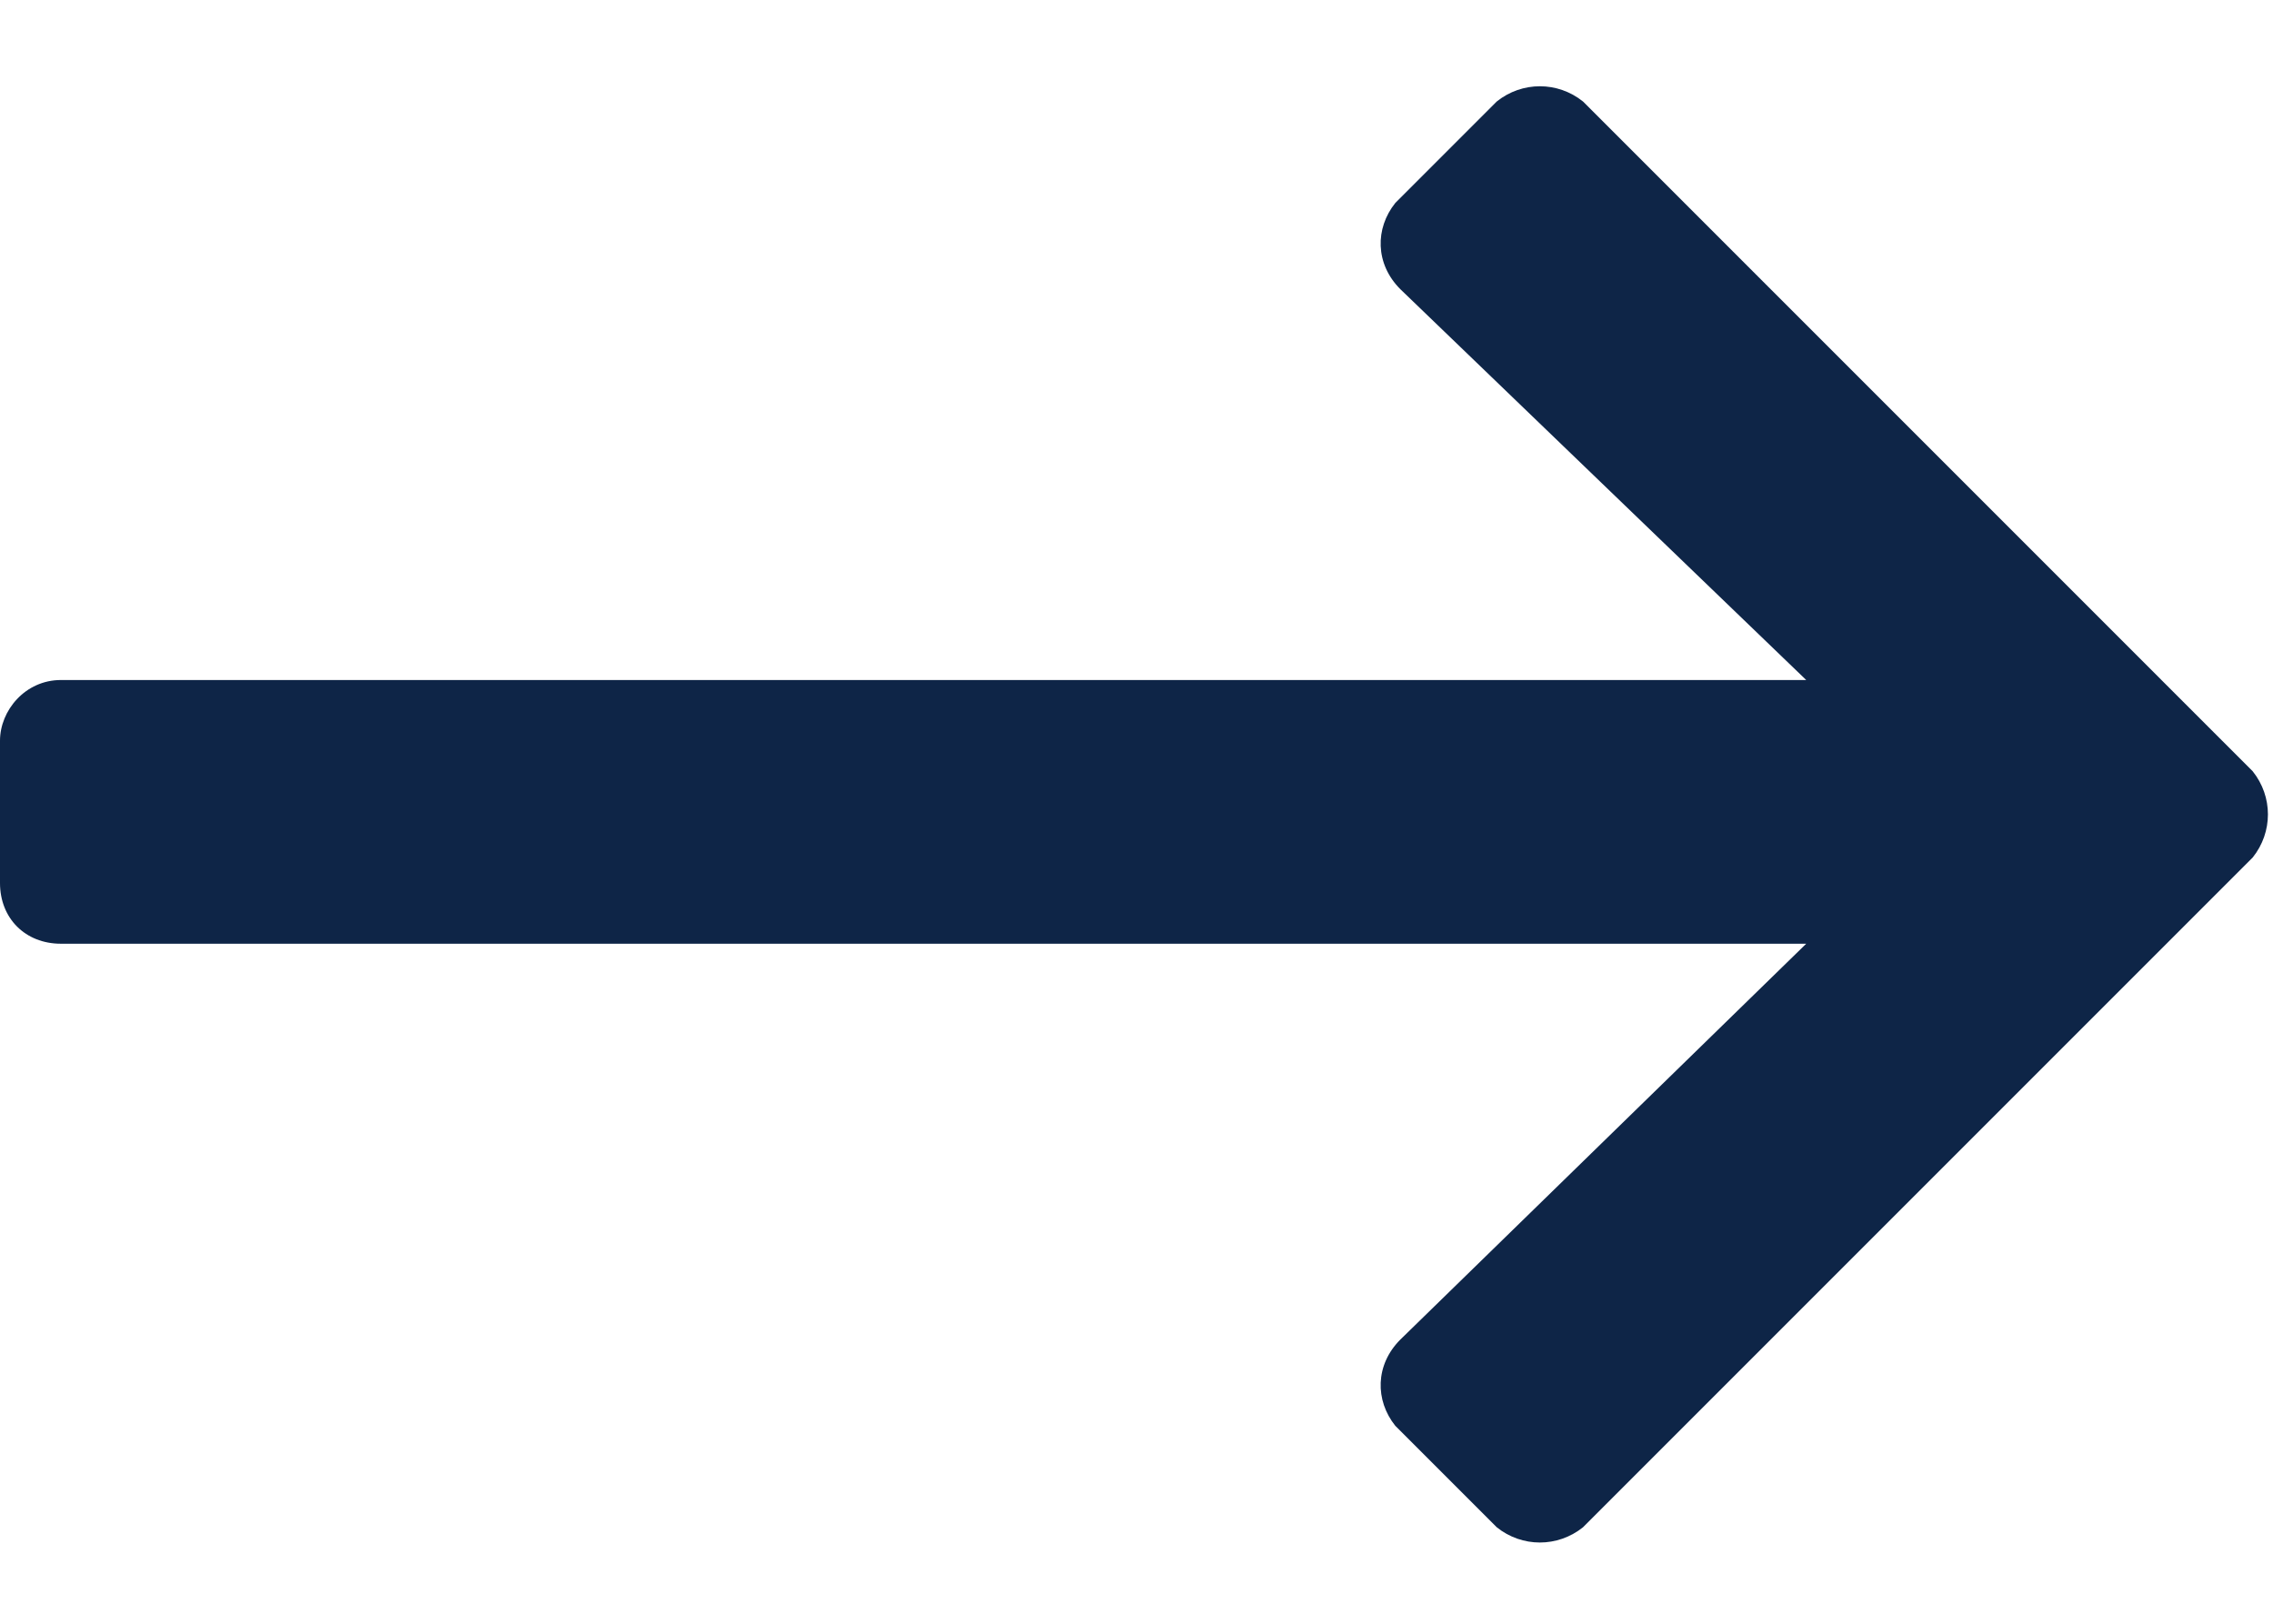 <svg width="14" height="10" viewBox="0 0 14 10" fill="none" xmlns="http://www.w3.org/2000/svg">
<path d="M9.219 0.625C9.375 0.5 9.594 0.5 9.75 0.625L13.875 4.75C14 4.906 14 5.125 13.875 5.281L9.75 9.406C9.594 9.531 9.375 9.531 9.219 9.406L8.594 8.781C8.469 8.625 8.469 8.406 8.625 8.25L11.125 5.812H0.375C0.156 5.812 0 5.656 0 5.438V4.562C0 4.375 0.156 4.188 0.375 4.188H11.125L8.625 1.781C8.469 1.625 8.469 1.406 8.594 1.25L9.219 0.625Z" fill="#0E2547"/>
</svg>
